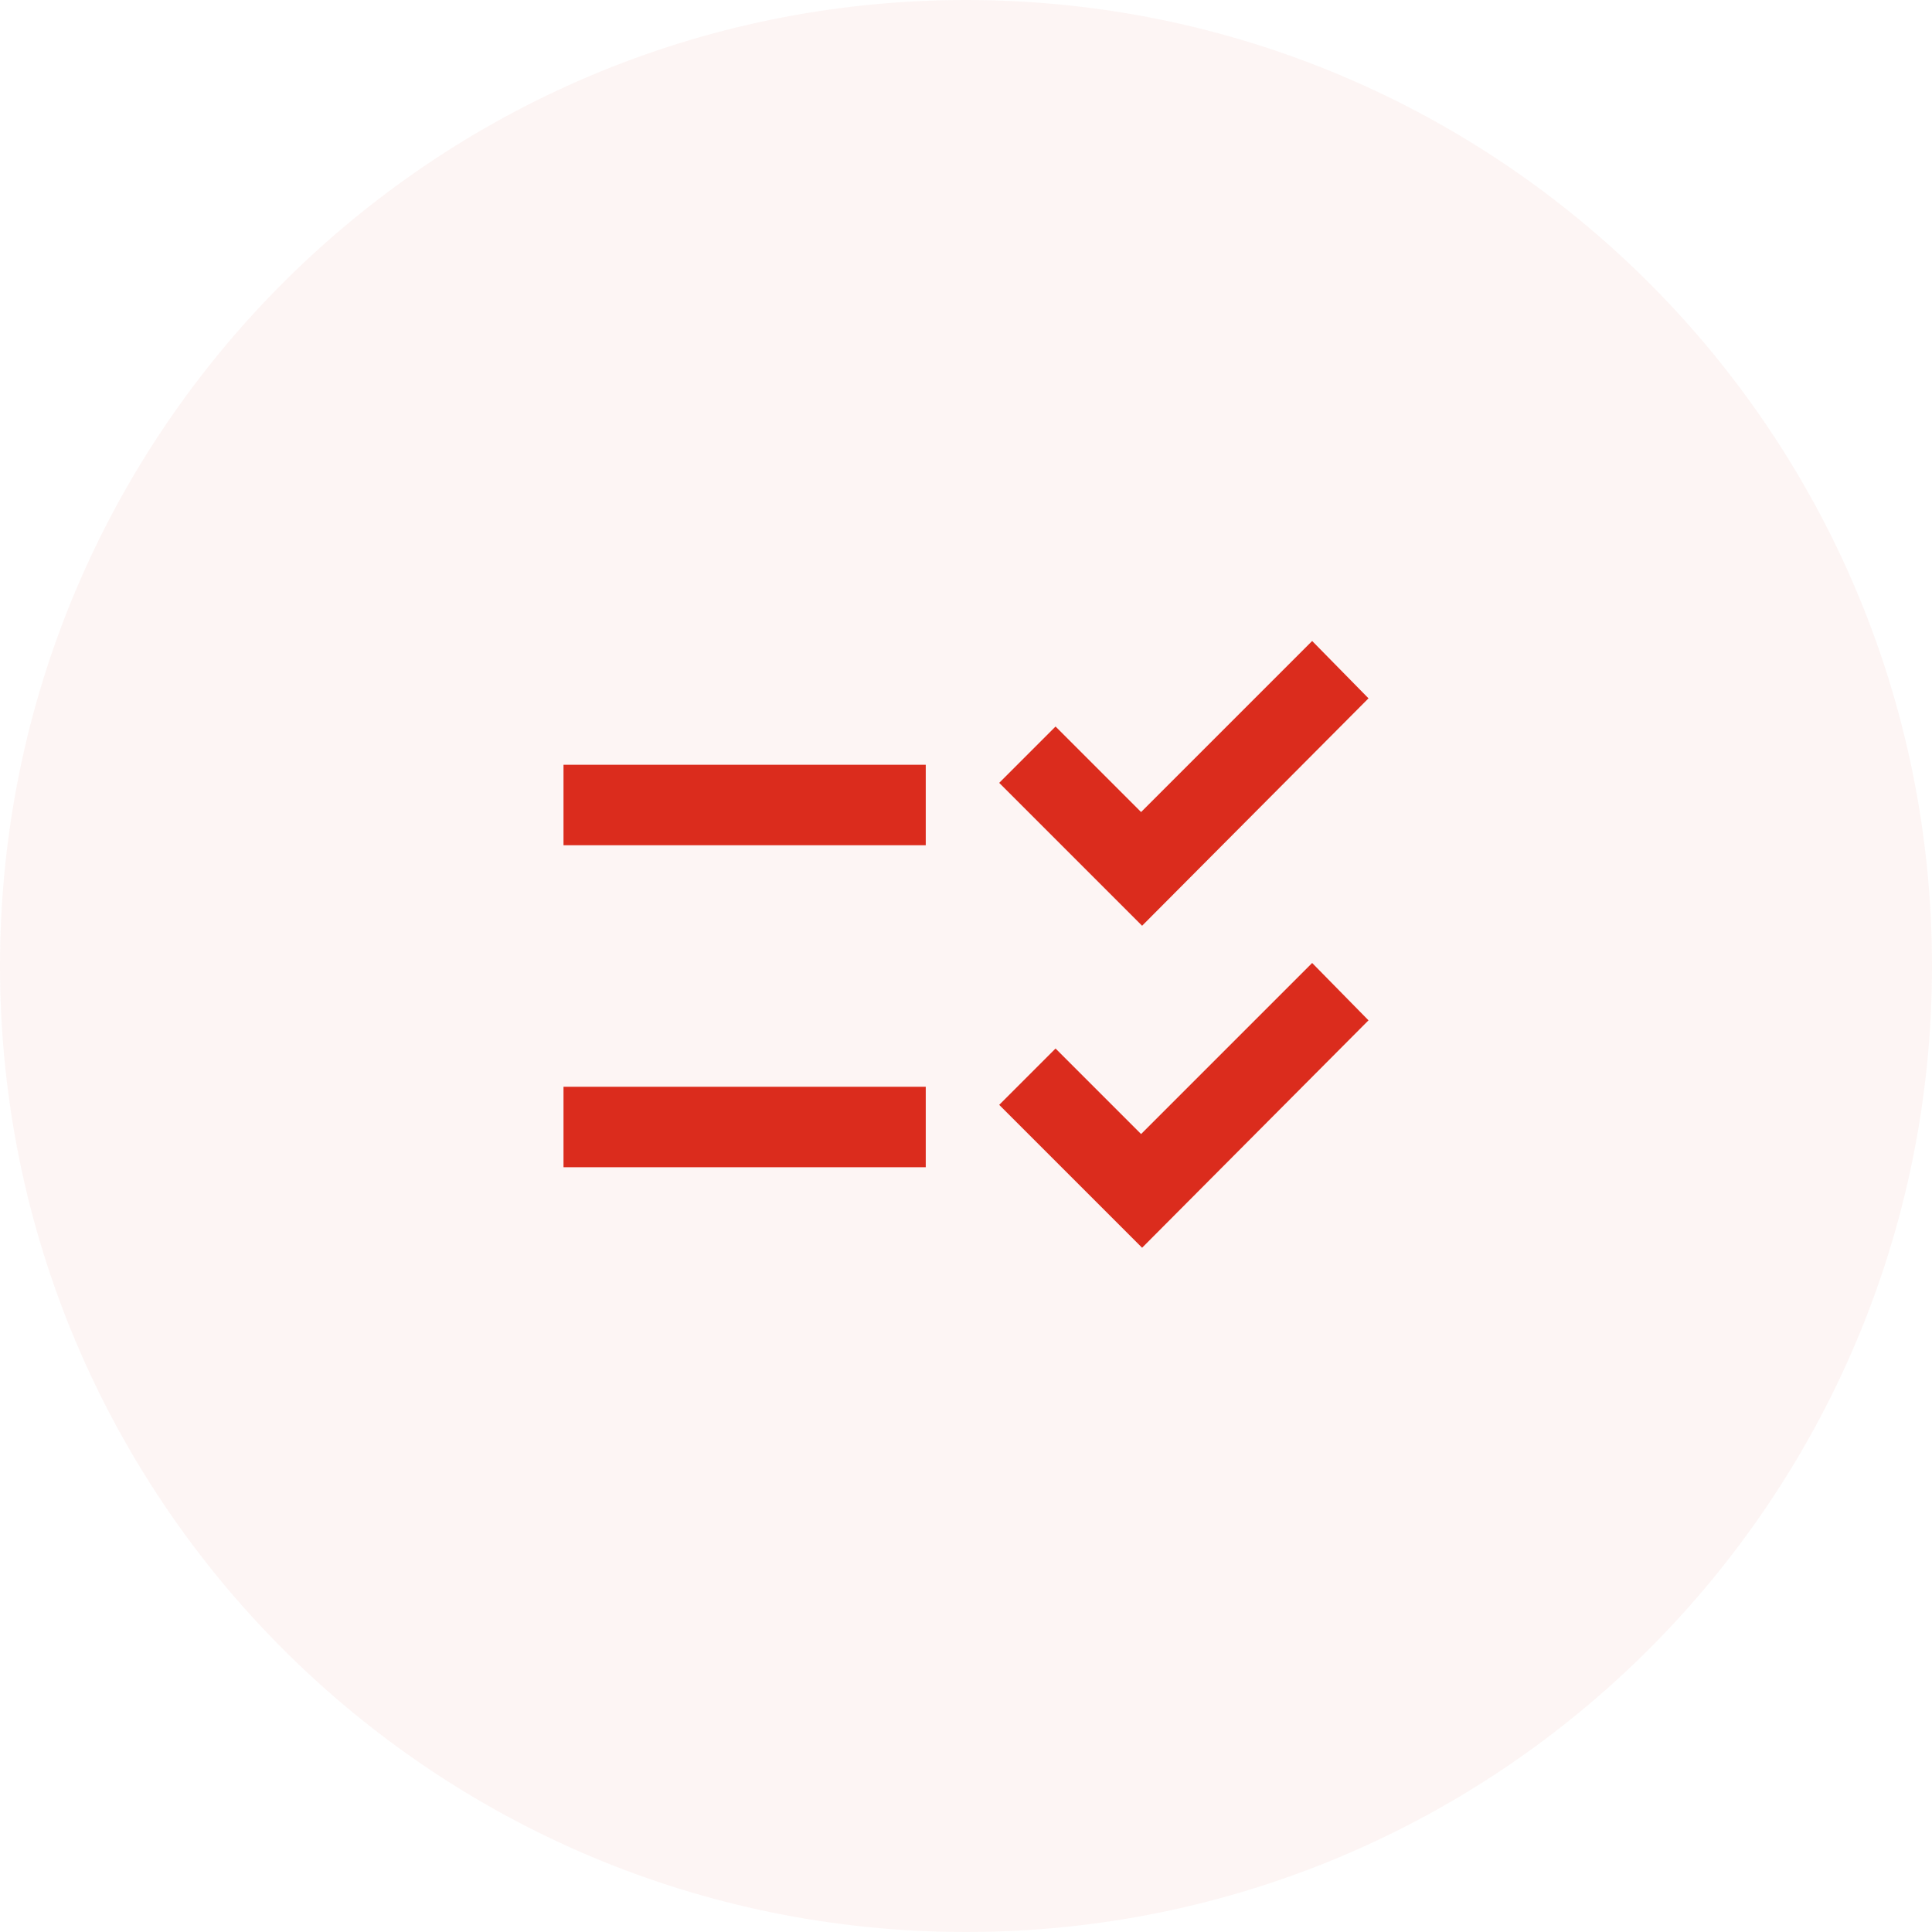 <svg width="48" height="48" viewBox="0 0 48 48" fill="none" xmlns="http://www.w3.org/2000/svg">
<path d="M0 24C0 10.745 10.745 0 24 0V0C37.255 0 48 10.745 48 24V24C48 37.255 37.255 48 24 48V48C10.745 48 0 37.255 0 24V24Z" fill="#DB2C1D" fill-opacity="0.05"/>
<mask id="mask0_2230_72591" style="mask-type:alpha" maskUnits="userSpaceOnUse" x="12" y="12" width="24" height="24">
<rect x="12" y="12" width="24" height="24" fill="#D9D9D9"/>
</mask>
<g mask="url(#mask0_2230_72591)">
<path d="M28.375 31L24.825 27.45L26.225 26.05L28.35 28.175L32.6 23.925L34 25.35L28.375 31ZM28.375 23L24.825 19.45L26.225 18.05L28.35 20.175L32.6 15.925L34 17.35L28.375 23ZM14 29V27H23V29H14ZM14 21V19H23V21H14Z" fill="#DB2C1D"/>
</g>
</svg>
